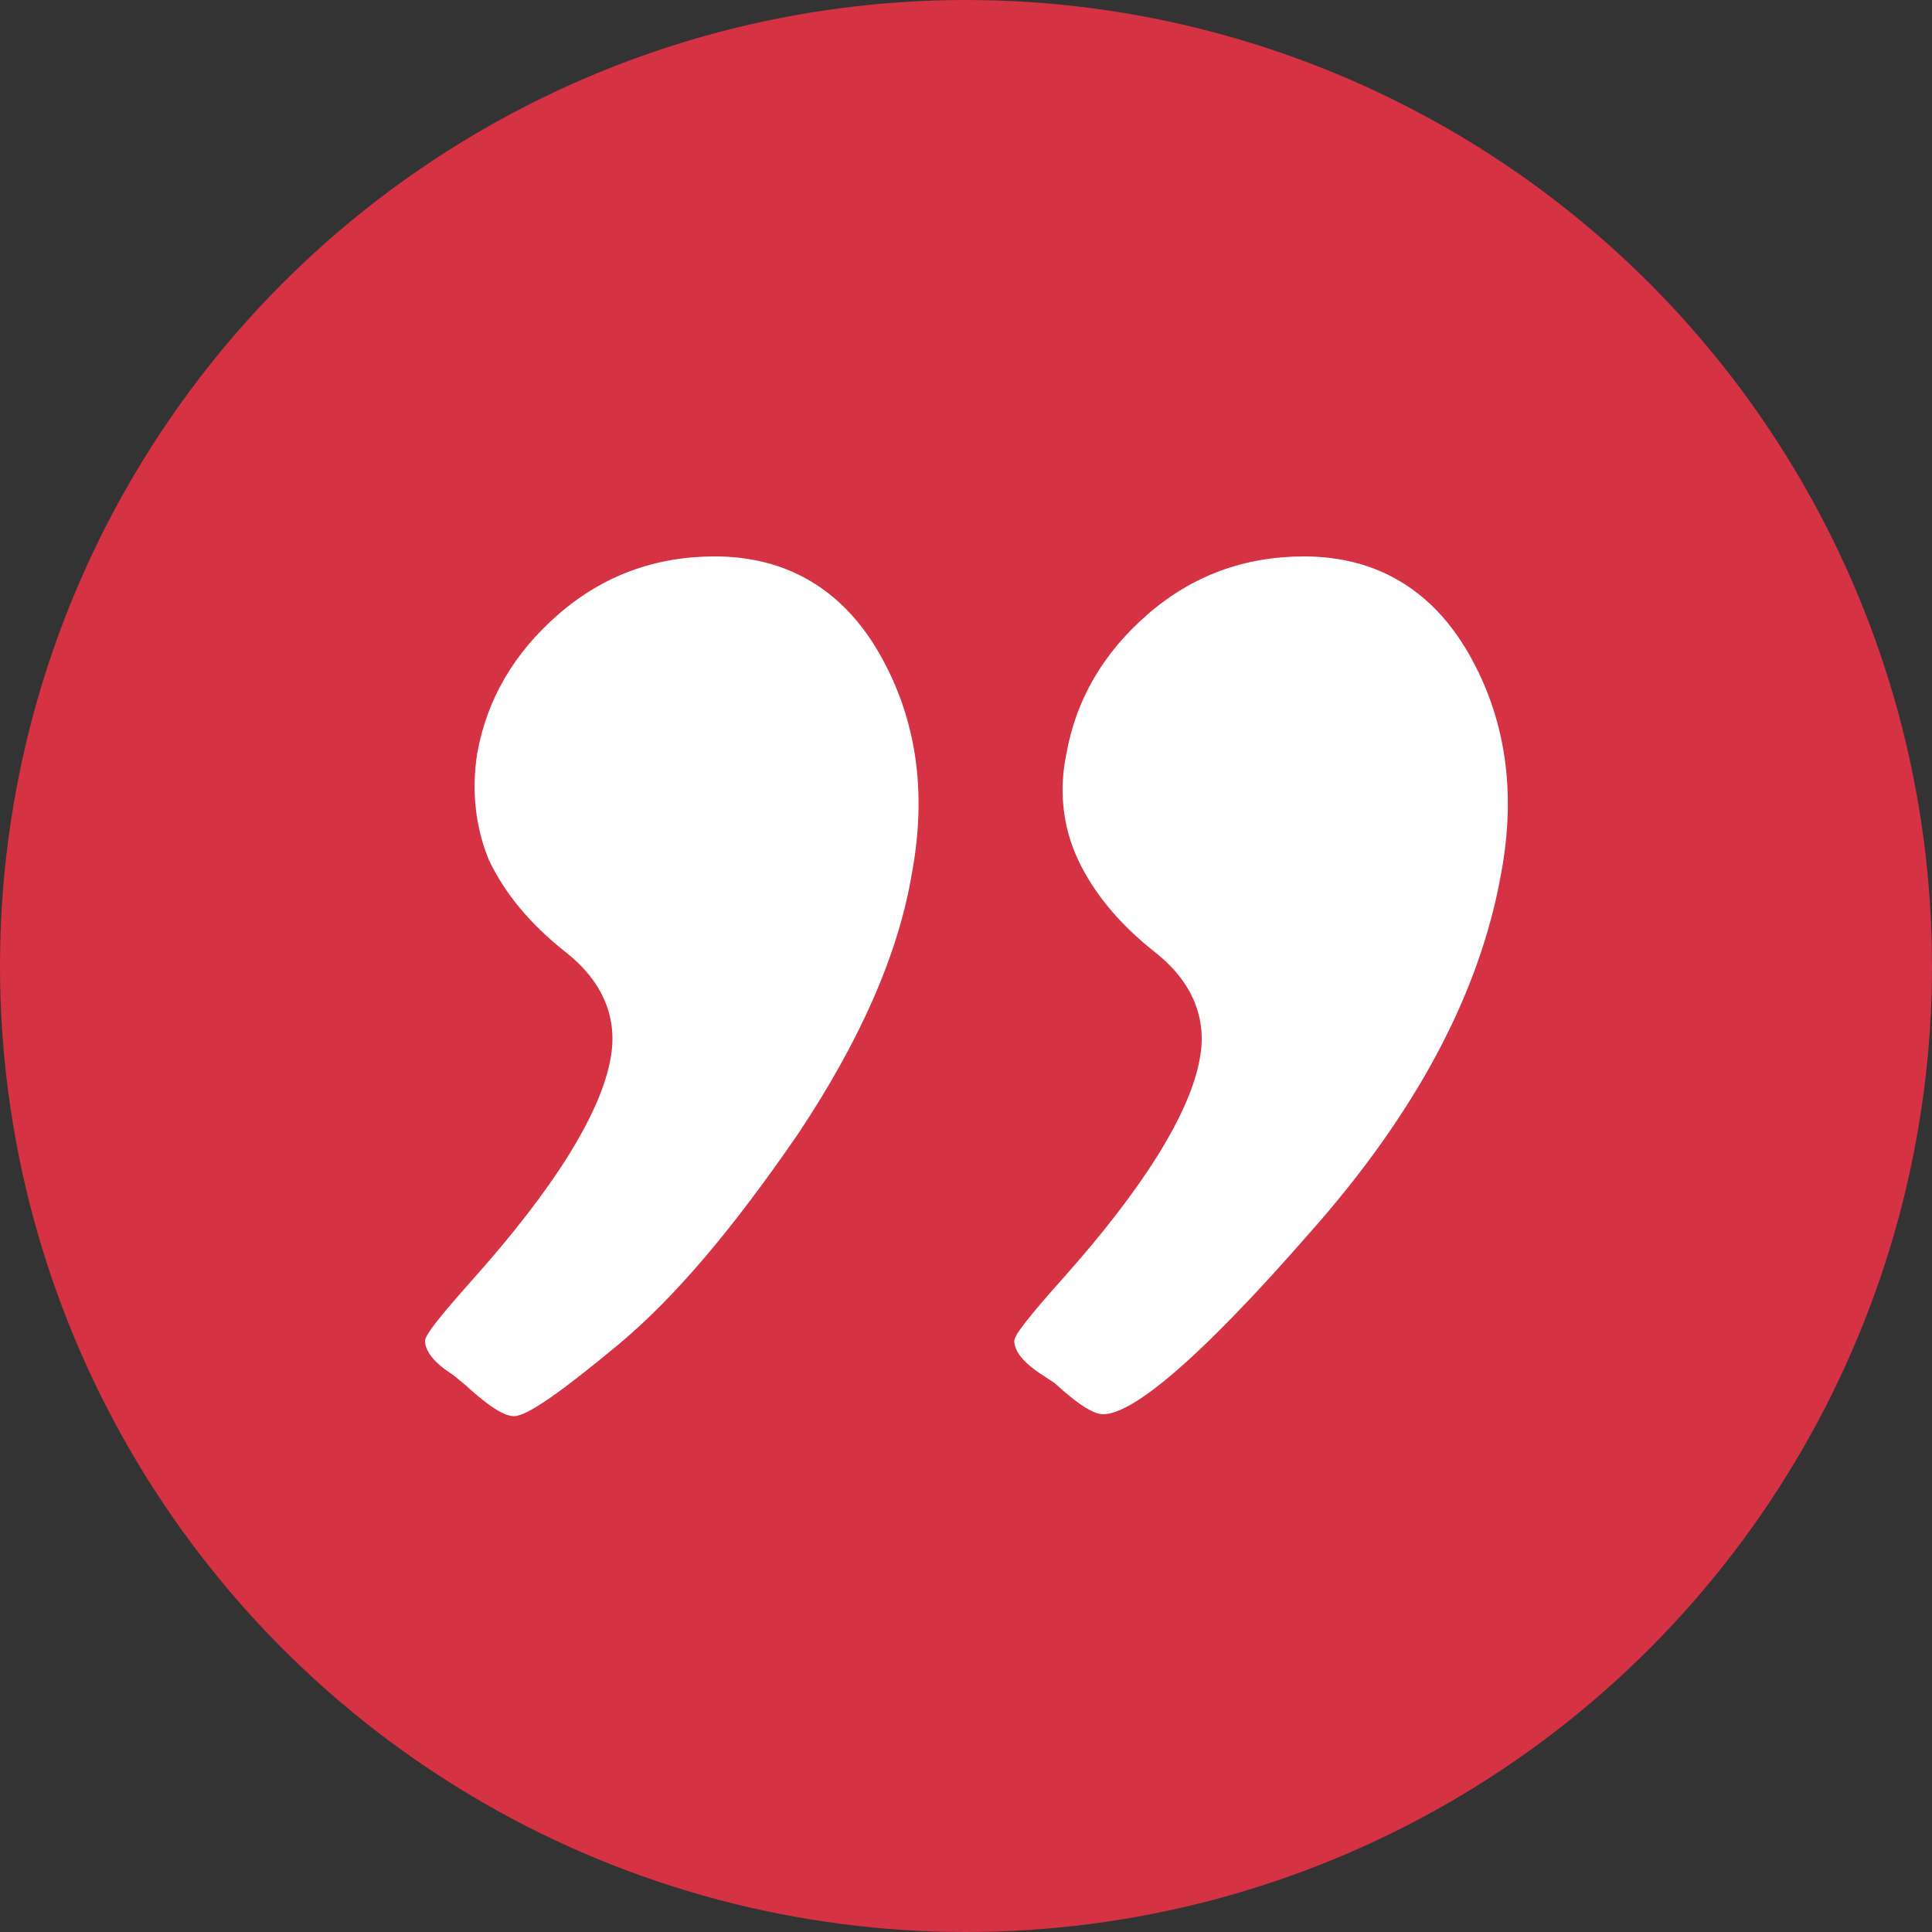 <?xml version="1.0" encoding="utf-8"?>
<!-- Generator: Adobe Illustrator 26.0.3, SVG Export Plug-In . SVG Version: 6.00 Build 0)  -->
<svg version="1.1" id="Ebene_2" xmlns="http://www.w3.org/2000/svg" xmlns:xlink="http://www.w3.org/1999/xlink" x="0px" y="0px"
	 viewBox="0 0 100 100" style="enable-background:new 0 0 100 100;" xml:space="preserve">
<rect x="0" y="0" width="100" height="100" fill="#333333" stroke="none"/>
<style type="text/css">
	.st0{fill:#D53244;}
	.st1{fill:#FFFFFF;}
</style>
<circle class="st0" cx="50" cy="50" r="50"/>
<g>
	<path class="st1" d="M24.7,39c0.5-2.8,1.9-5.2,4.2-7.2c2.3-2,5-3,8.1-3c3.7,0,6.6,1.7,8.5,5c1.9,3.3,2.5,7.1,1.7,11.4
		c-0.7,4.2-2.7,8.7-5.9,13.5C38,63.5,35,67.1,32,69.6c-2.9,2.4-4.7,3.7-5.4,3.7c-0.5,0-1.3-0.5-2.5-1.6l-0.6-0.5
		c-1.1-0.7-1.5-1.3-1.5-1.8c0-0.3,0.8-1.3,2.4-3.1c4.3-4.8,6.7-8.7,7.2-11.5c0.4-2.1-0.4-4-2.3-5.5c-1.9-1.5-3.2-3.1-4-4.8
		C24.6,42.8,24.4,40.9,24.7,39z M55.2,39c0.5-2.8,1.9-5.2,4.2-7.2c2.3-2,5-3,8.1-3c3.7,0,6.6,1.7,8.5,5c1.9,3.3,2.5,7.1,1.7,11.4
		c-1.1,6.2-4.4,12.4-9.9,18.6c-5.5,6.3-9.1,9.4-10.7,9.4c-0.5,0-1.3-0.5-2.5-1.6L54,71.2c-1.1-0.7-1.5-1.3-1.5-1.8
		c0-0.3,0.8-1.3,2.4-3.1c4.3-4.8,6.7-8.7,7.2-11.5c0.4-2.1-0.4-4-2.3-5.5c-1.9-1.5-3.2-3.1-4-4.8C55,42.8,54.8,40.9,55.2,39z"/>
</g>
</svg>
